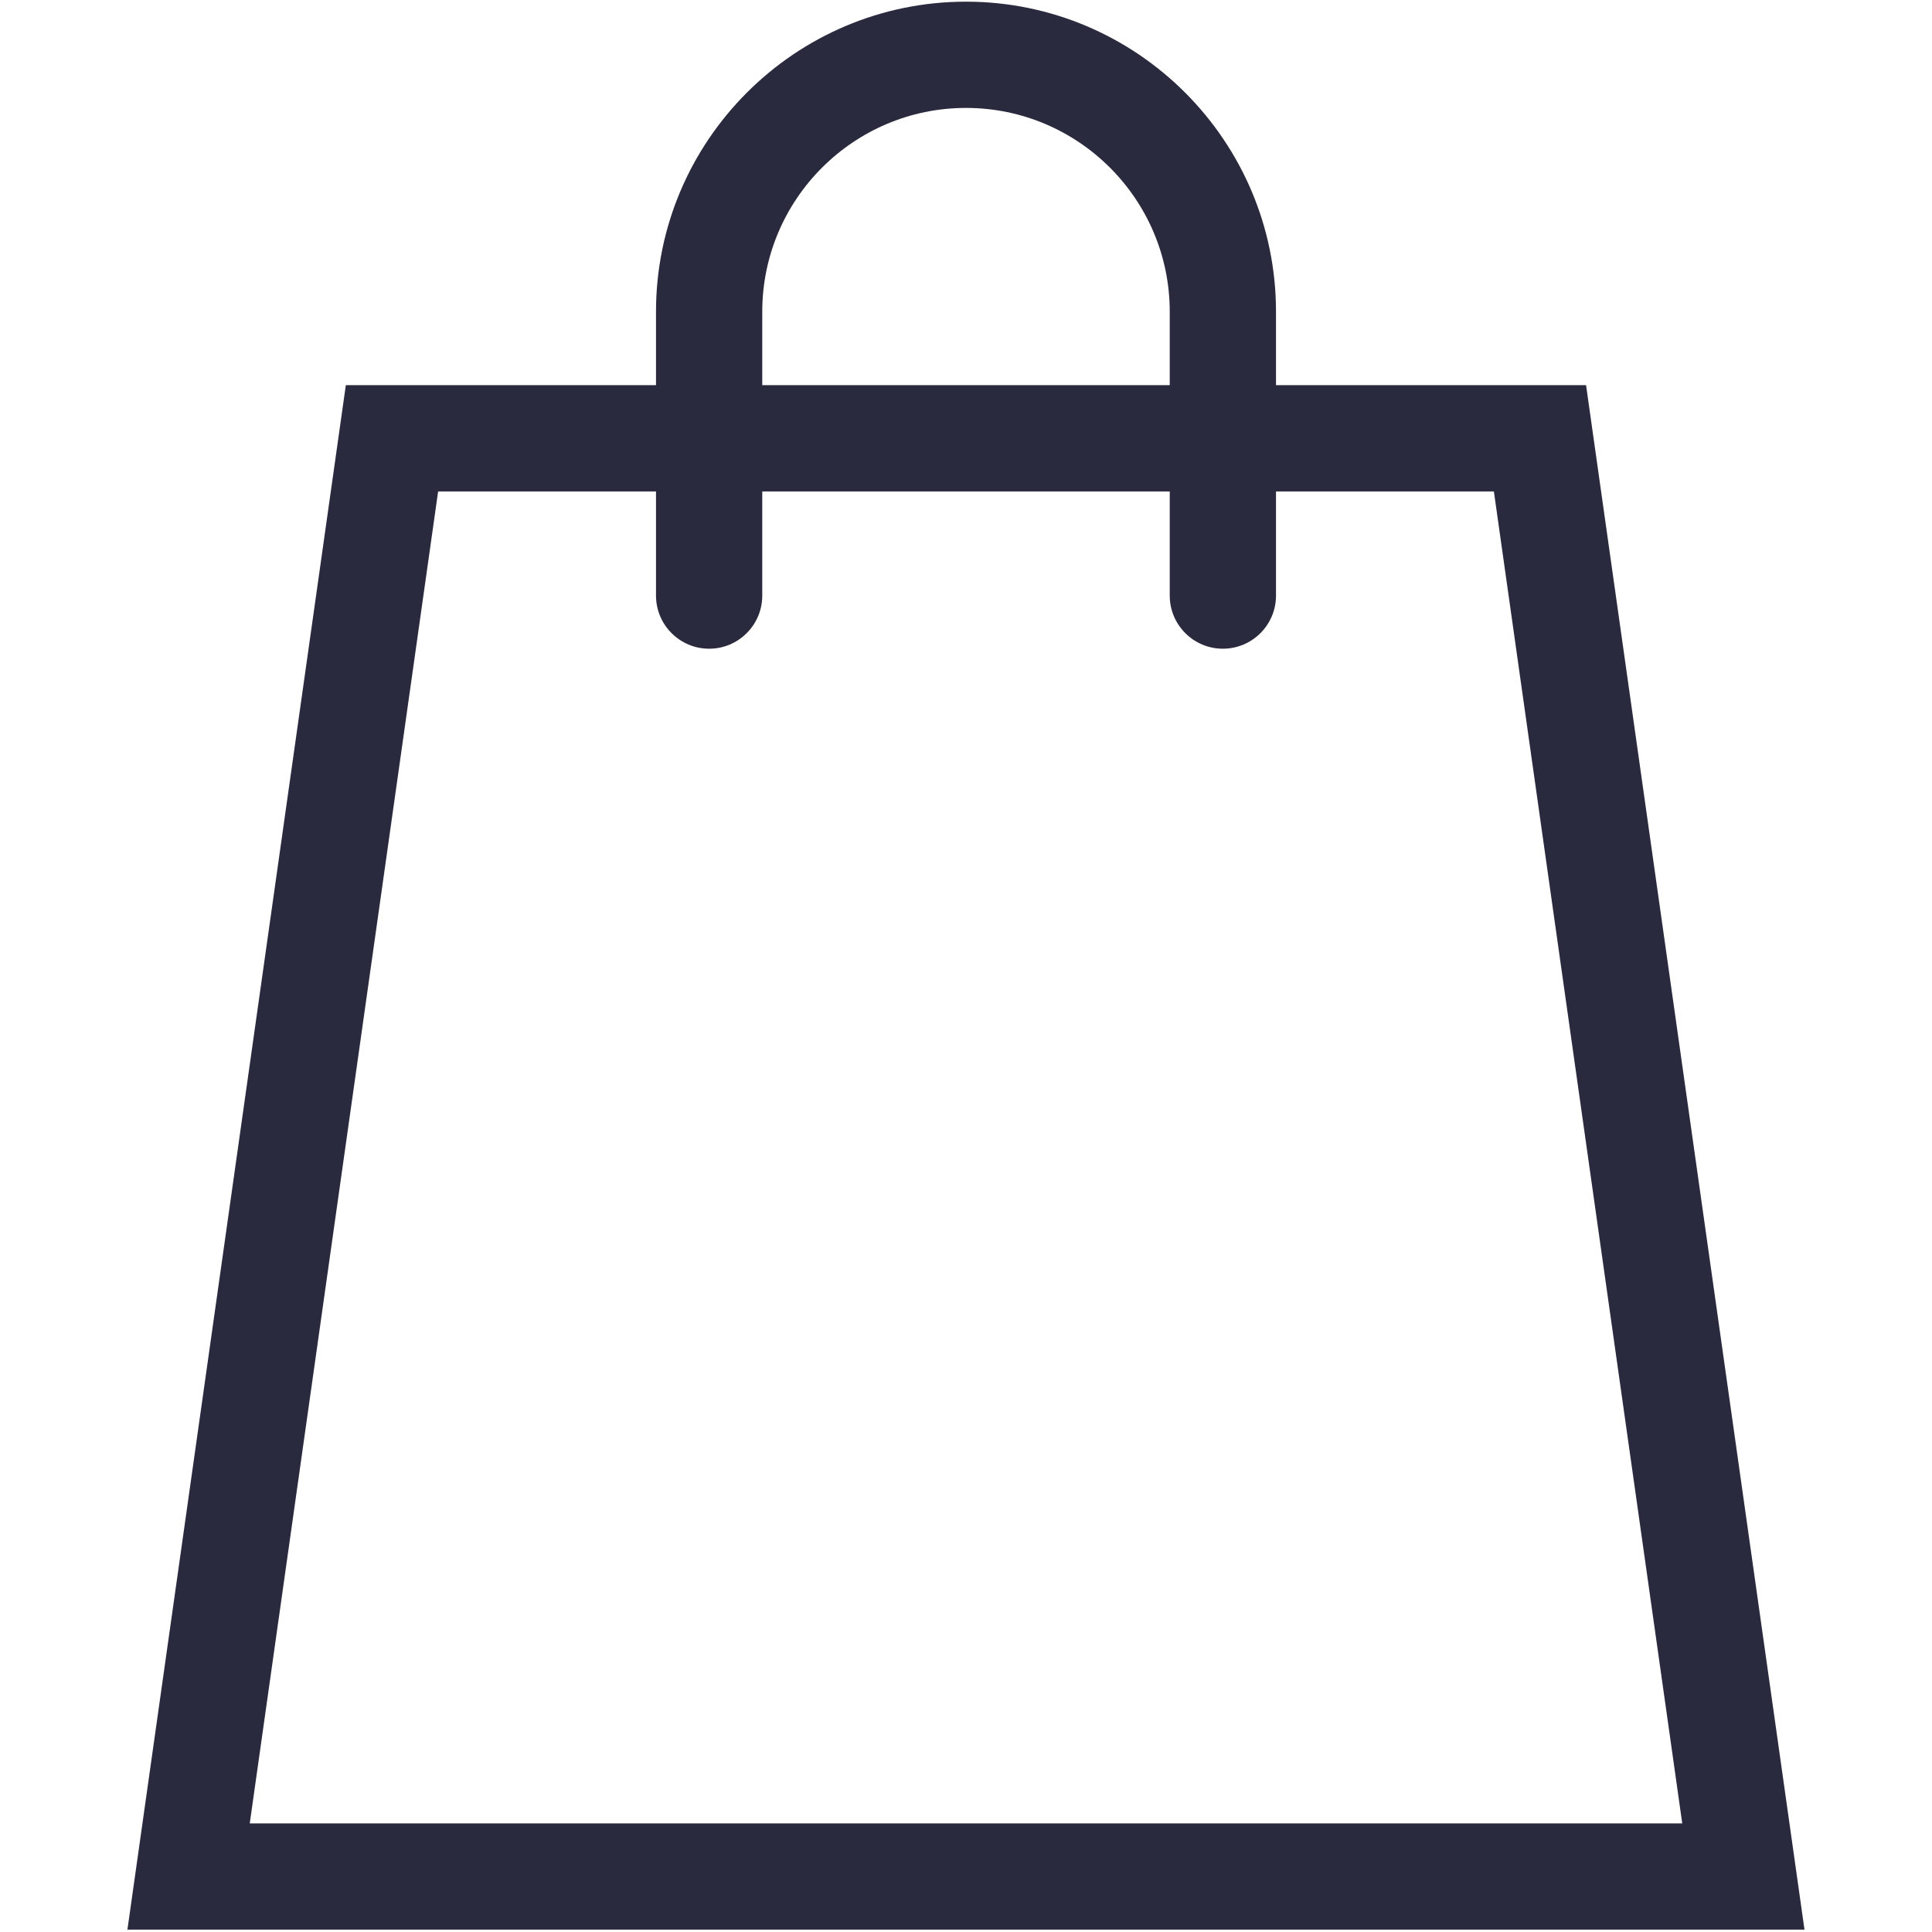 <svg id="Layer_1" xmlns="http://www.w3.org/2000/svg" viewBox="0 0 22 22">
  <defs><style>.cls-1{fill:#2a2a3f;stroke-width:0px;}</style></defs>
  <path class="cls-1" d="m18.062,4.386h-3.532v-.837C14.53,1.603,12.946.019,11,.019s-3.53,1.584-3.53,3.53v.837h-3.532L1.451,21.973h19.097l-2.487-17.586Zm-9.382-.837c0-1.279,1.041-2.32,2.32-2.32s2.32,1.041,2.32,2.32v.837h-4.64v-.837Zm-3.691,2.047h2.481v1.186c0,.334.271.605.605.605s.605-.271.605-.605v-1.186h4.64v1.186c0,.334.271.605.605.605s.605-.271.605-.605v-1.186h2.481l2.145,15.167H2.844l2.145-15.167Z"/>
</svg>
